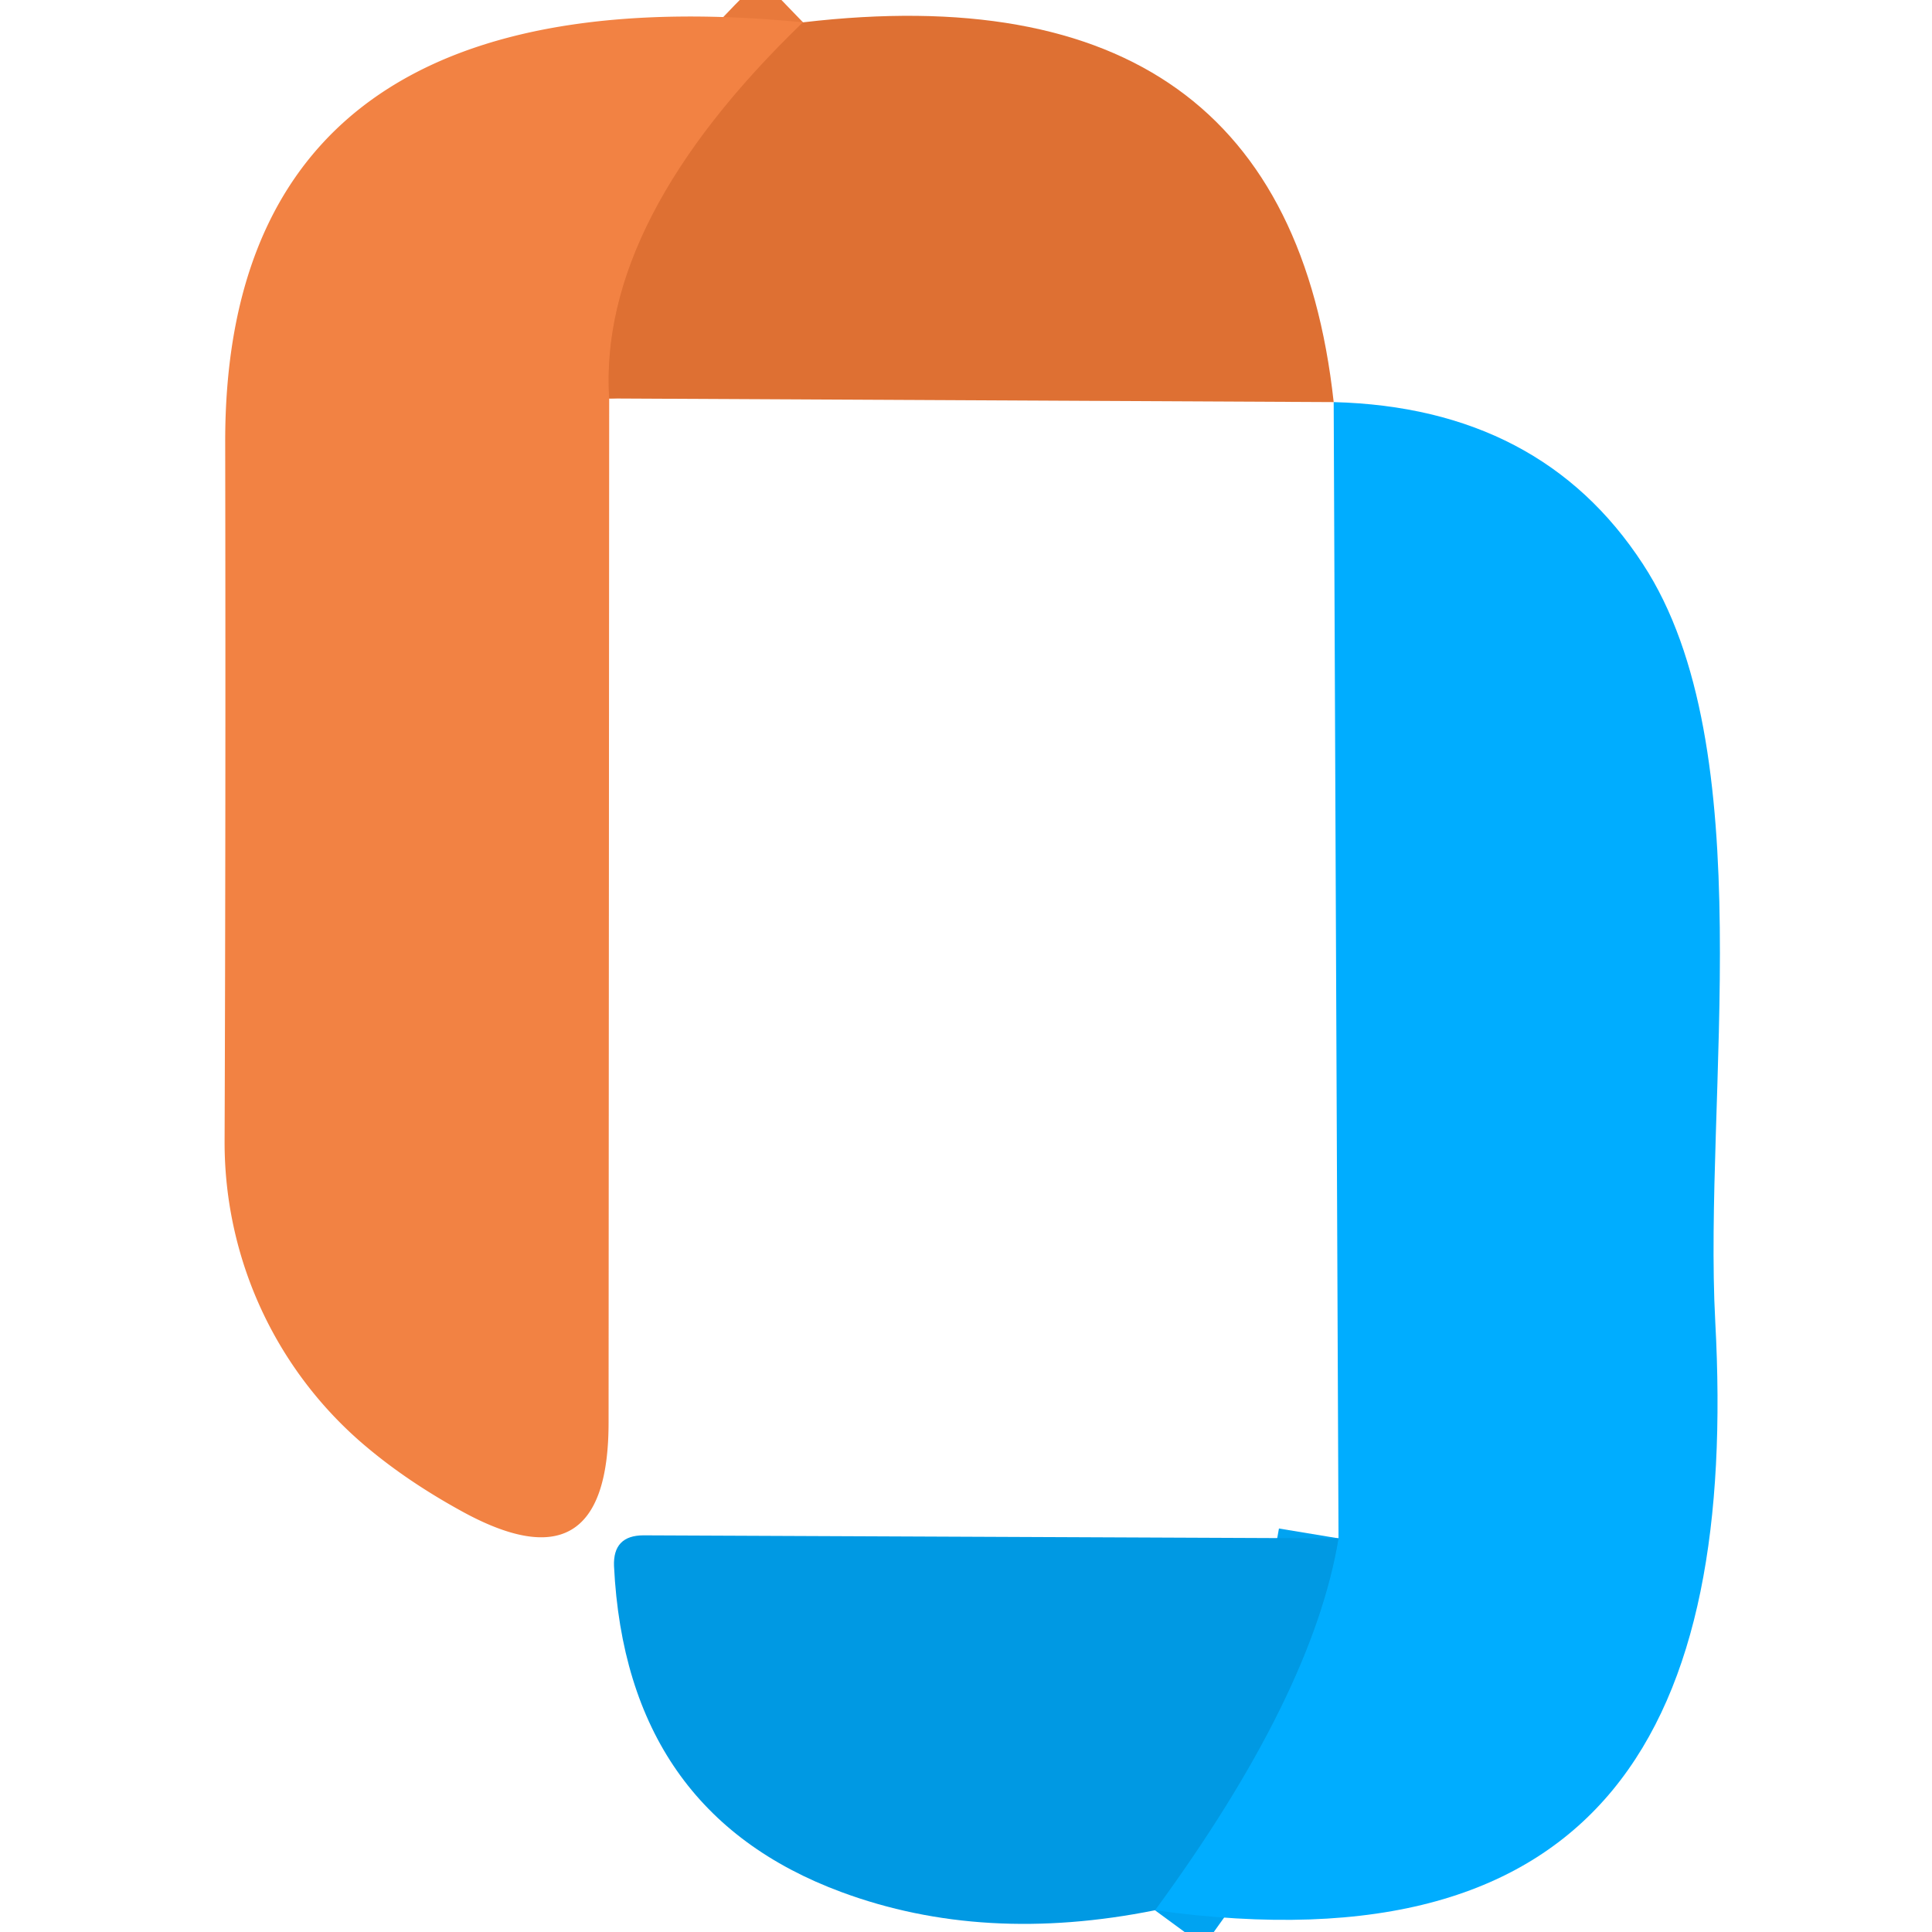 <?xml version="1.0" encoding="UTF-8" standalone="no"?>
<!DOCTYPE svg PUBLIC "-//W3C//DTD SVG 1.1//EN" "http://www.w3.org/Graphics/SVG/1.1/DTD/svg11.dtd">
<svg xmlns="http://www.w3.org/2000/svg" version="1.1" viewBox="0.00 0.00 32.00 32.00">
<g stroke-width="2.00" fill="none" stroke-linecap="butt">
<path stroke="#e8793b" vector-effect="non-scaling-stroke" d="
  M 13.30 0.37
  Q 9.91 3.64 10.09 6.60"
/>
<path stroke="#00a3f1" vector-effect="non-scaling-stroke" d="
  M 19.13 31.64
  Q 21.74 28.08 22.17 25.48"
/>
</g>
<path fill="#f28243" d="
  M 13.30 0.37
  Q 9.91 3.64 10.09 6.60
  L 10.08 23.56
  Q 10.08 26.39 7.61 25.01
  Q 6.76 24.54 6.10 23.99
  A 6.59 6.57 -70.1 0 1 3.72 18.90
  Q 3.74 13.38 3.73 7.33
  C 3.72 1.48 7.80 -0.17 13.30 0.37
  Z"
/>
<path fill="#de7033" d="
  M 13.30 0.37
  Q 21.30 -0.57 22.09 6.66
  L 10.09 6.60
  Q 9.91 3.64 13.30 0.37
  Z"
/>
<path fill="#00adff" d="
  M 19.13 31.64
  Q 21.74 28.08 22.17 25.48
  L 22.09 6.66
  Q 25.52 6.75 27.21 9.34
  C 29.21 12.39 28.21 18.17 28.41 21.89
  C 28.77 28.53 26.62 32.68 19.13 31.64
  Z"
/>
<path fill="#0099e3" d="
  M 22.17 25.48
  Q 21.74 28.08 19.13 31.64
  Q 16.29 32.21 13.94 31.34
  Q 10.37 30.02 10.17 25.94
  Q 10.15 25.43 10.66 25.43
  L 22.17 25.48
  Z"
/>
</svg>
